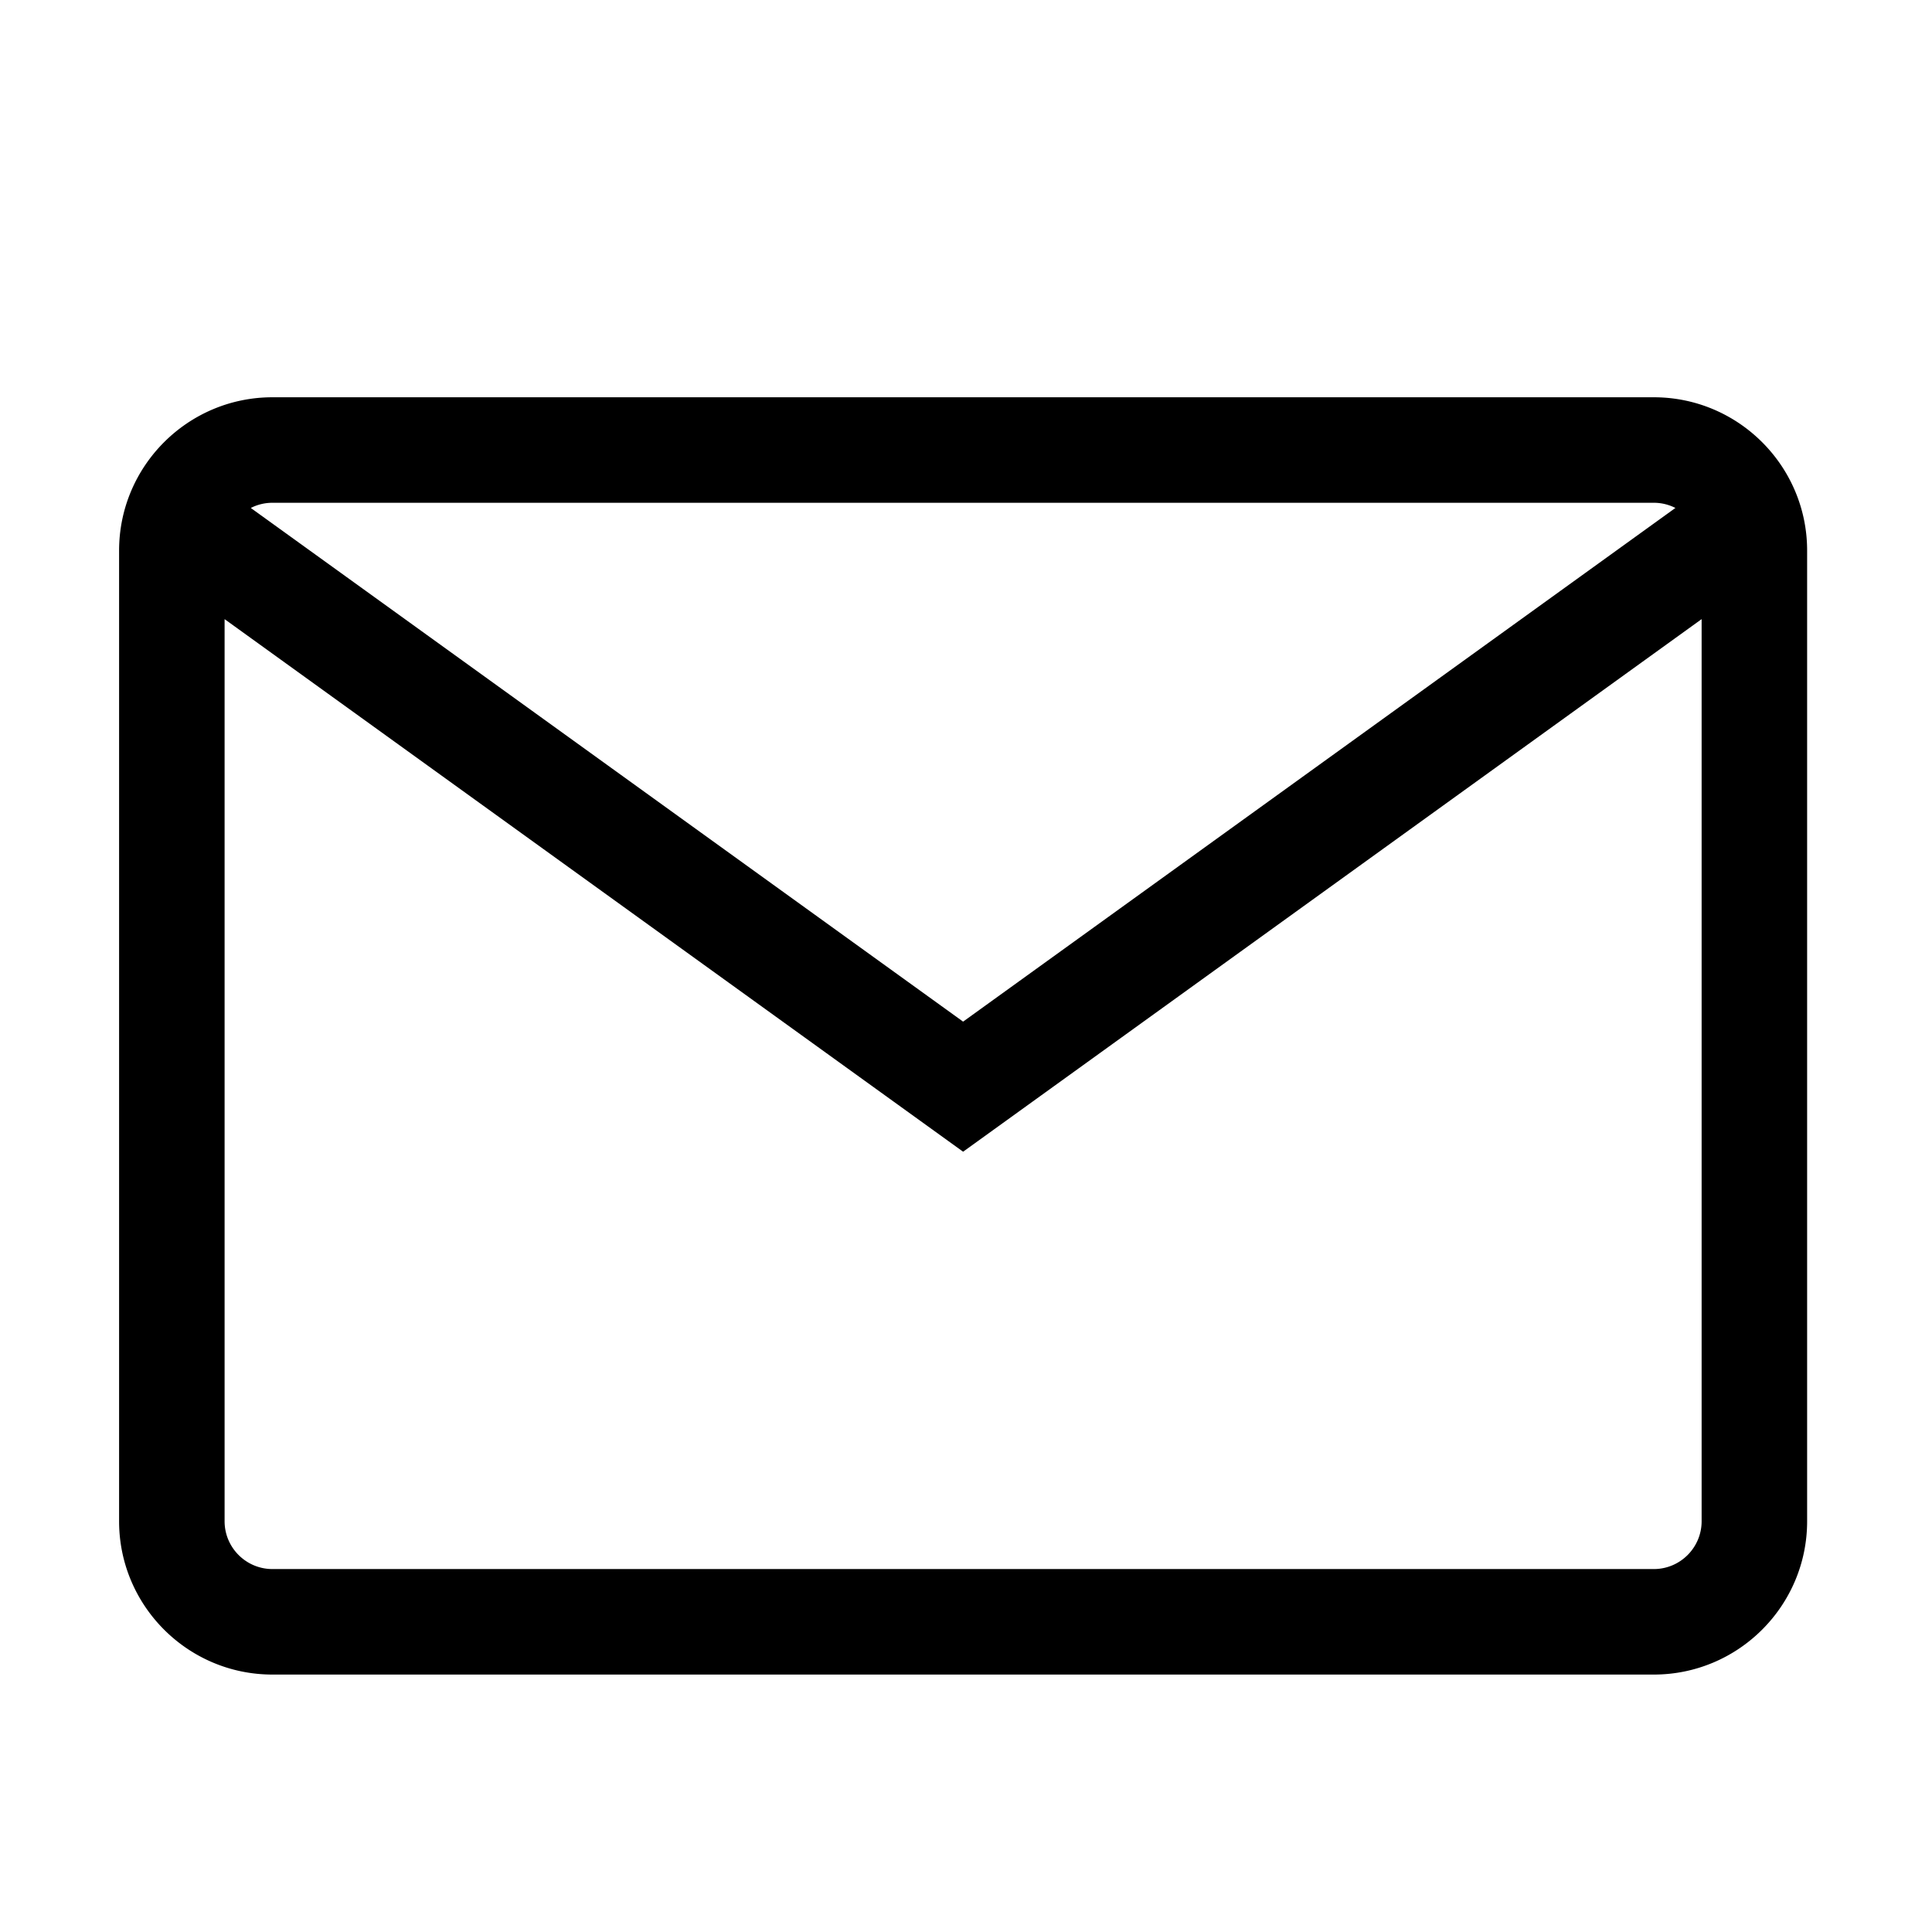 <?xml version="1.0" standalone="no"?><!DOCTYPE svg PUBLIC "-//W3C//DTD SVG 1.1//EN" "http://www.w3.org/Graphics/SVG/1.1/DTD/svg11.dtd"><svg class="icon" width="64px" height="64.00px" viewBox="0 0 1024 1024" version="1.1" xmlns="http://www.w3.org/2000/svg"><path fill="#000000" d="M876.557 210.565H144.379c-44.805 0-81.257 36.45-81.257 81.257v514.472c0 44.805 36.45 81.257 81.257 81.257h732.178c44.805 0 81.257-36.45 81.257-81.257v-514.472c0-44.806-36.45-81.257-81.257-81.257z m0 55.918c4.118 0 8.005 0.993 11.445 2.742l-377.534 272.261-377.538-272.255a25.16 25.16 0 0 1 11.45-2.748h732.177z m0 565.148H144.379c-13.966 0-25.338-11.372-25.338-25.338V328.156l391.427 282.273 391.427-282.282v478.146c0 13.966-11.358 25.338-25.338 25.338z"  /></svg>